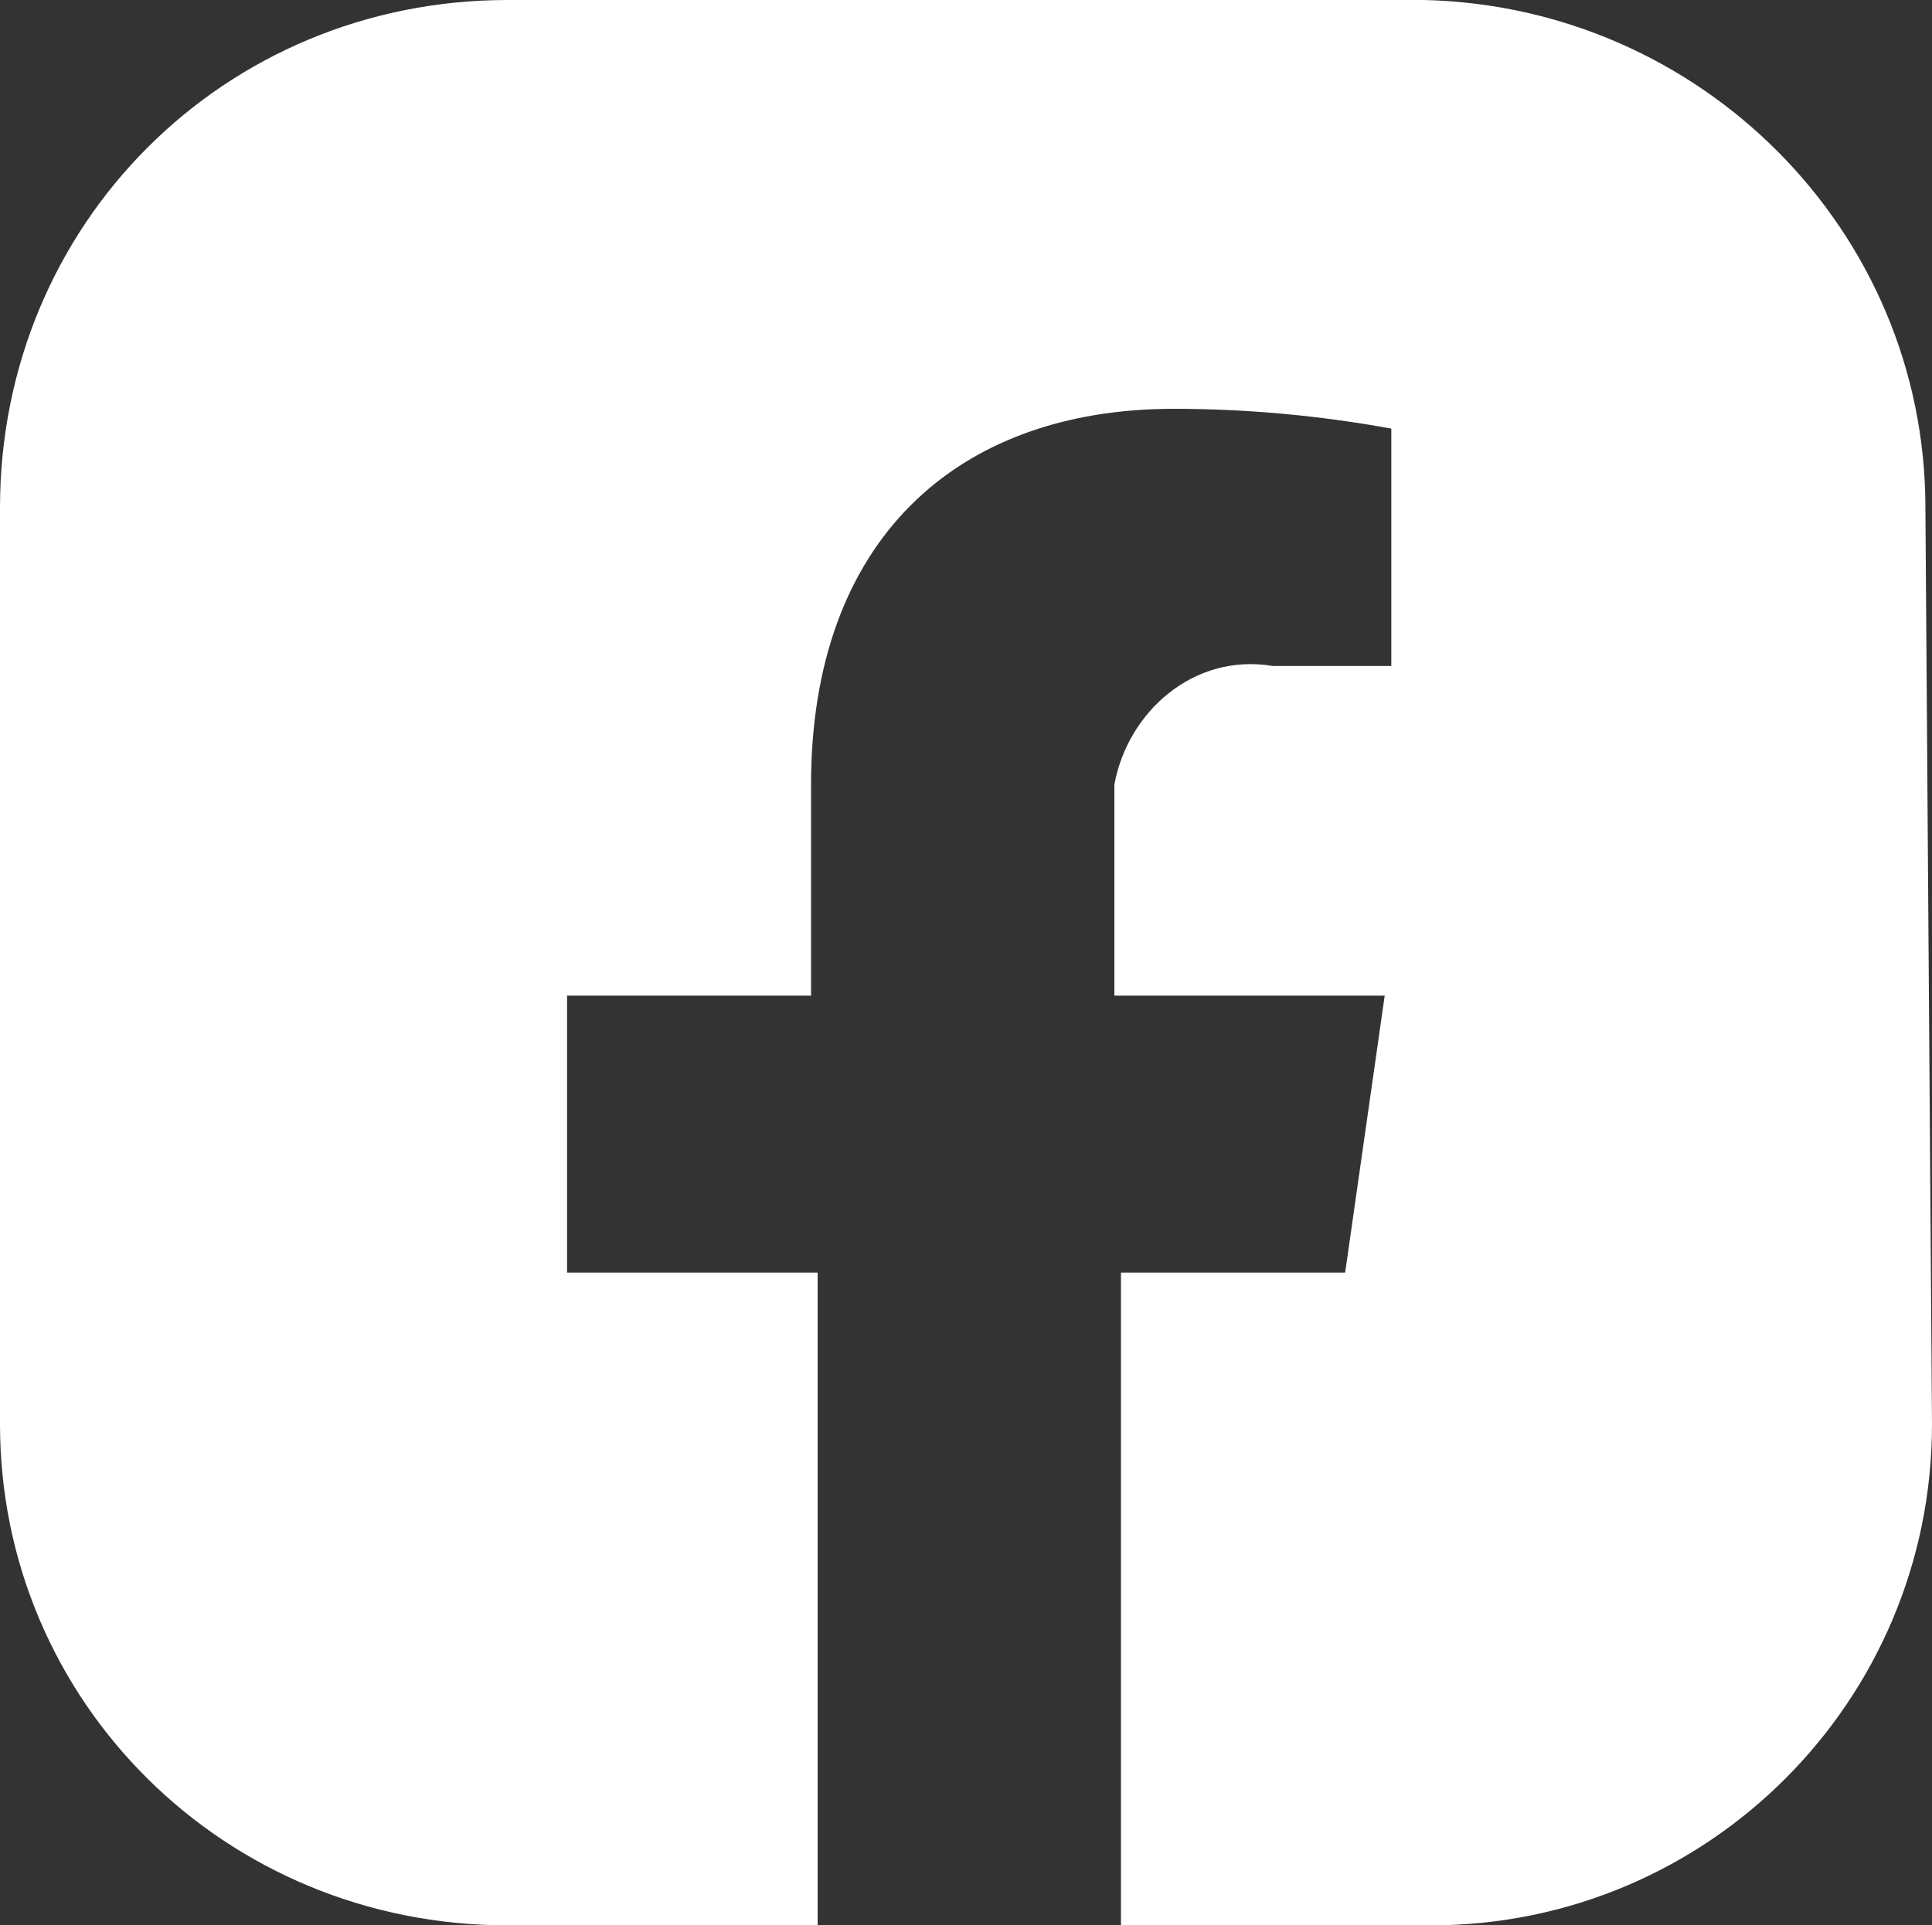 <?xml version="1.0" encoding="utf-8"?>
<!-- Generator: Adobe Illustrator 24.1.0, SVG Export Plug-In . SVG Version: 6.00 Build 0)  -->
<svg version="1.1" id="Livello_1" xmlns="http://www.w3.org/2000/svg" xmlns:xlink="http://www.w3.org/1999/xlink" x="0px" y="0px"
	 viewBox="0 0 29.3 29.2" style="enable-background:new 0 0 29.3 29.2;" xml:space="preserve">
<rect x="0" y="0" width="29.3" height="29.2" fill="#333333" stroke="none"/>
<style type="text/css">
	.st0{fill:#FFFFFF;}
</style>
<path class="st0" d="M29.2,7.7c0-4.2-3.4-7.6-7.6-7.7H7.7C3.4,0,0,3.4,0,7.7v13.9c0,4.2,3.4,7.6,7.7,7.6h4.7v-9.9H8.6v-4.2h3.7v-3.2
	c0-3.7,2.2-5.7,5.5-5.7c1.1,0,2.2,0.1,3.3,0.3v3.6h-1.8c-1.2-0.2-2.2,0.7-2.4,1.8c0,0.2,0,0.3,0,0.5v2.7H21l-0.6,4.2H17v9.9h4.7
	c4.2,0,7.6-3.4,7.6-7.6L29.2,7.7z"/>
</svg>
